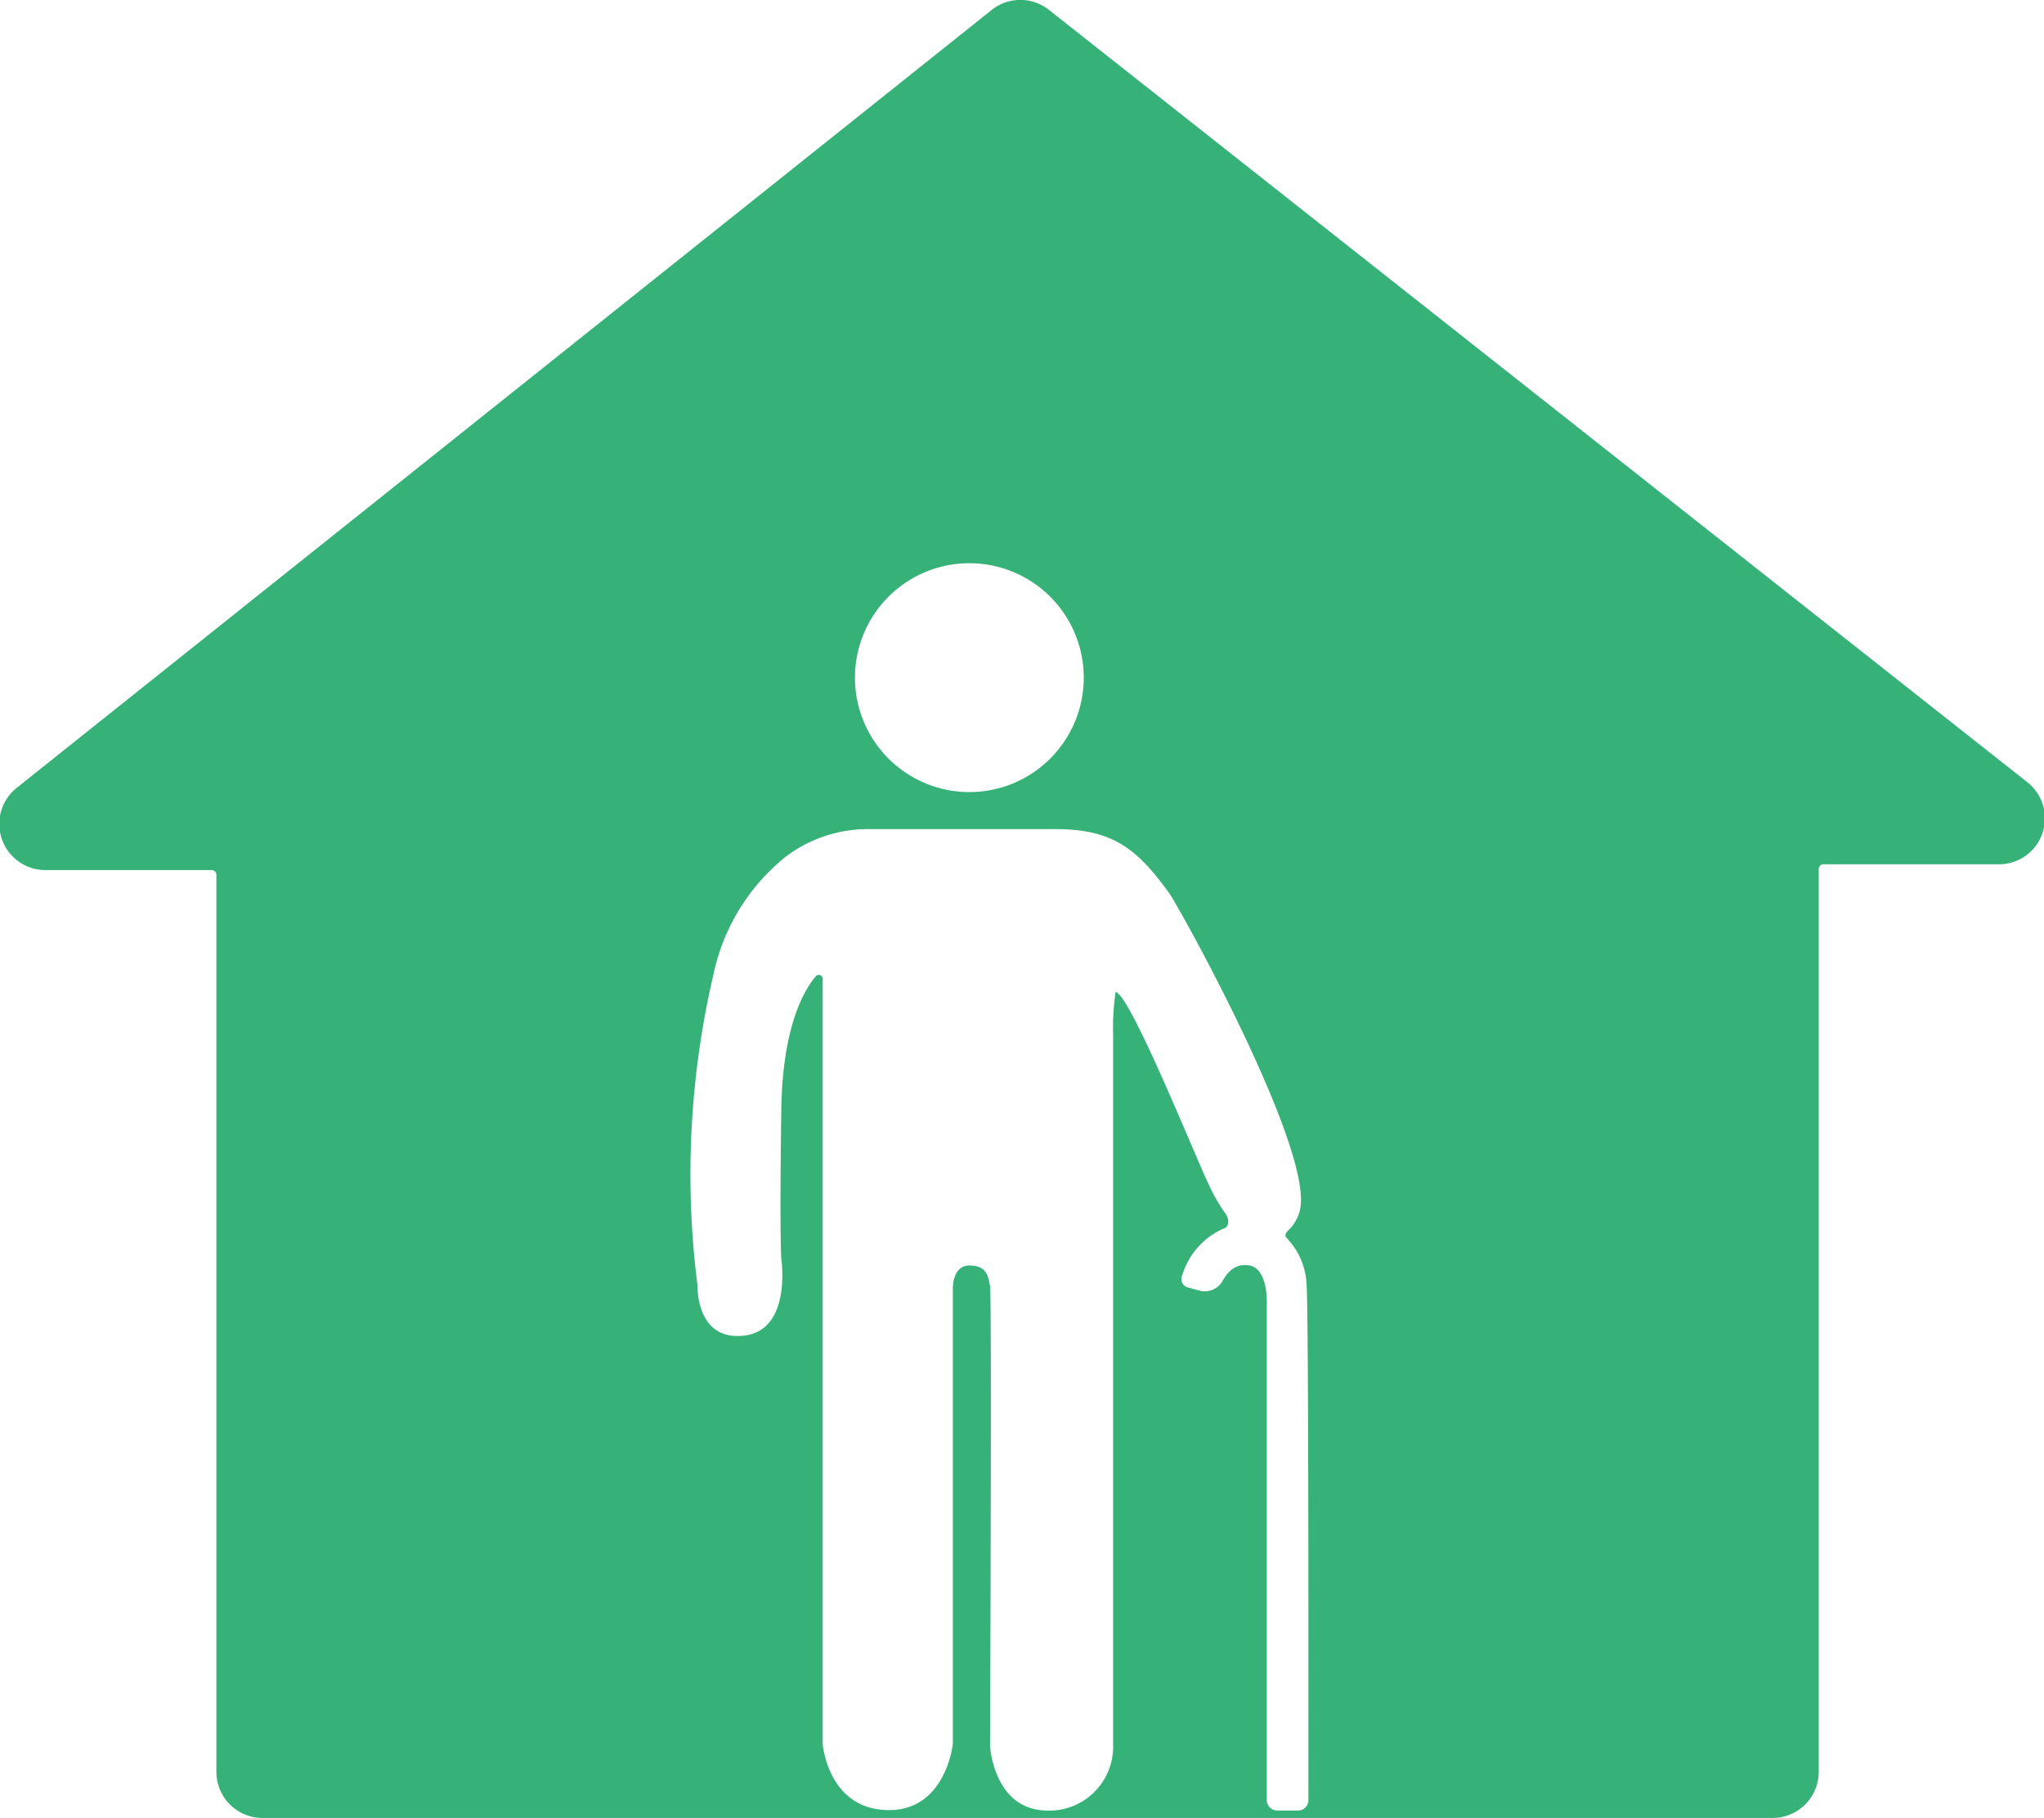 <svg xmlns="http://www.w3.org/2000/svg" viewBox="0 0 98.81 87.86"><path d="M98 37.8L50.71.48a2.22 2.22 0 0 0-2.77 0L.84 38.05a2.23 2.23 0 0 0 1.39 4h8a.23.23 0 0 1 .23.23v43.35a2.23 2.23 0 0 0 2.23 2.23h73a2.23 2.23 0 0 0 2.23-2.23V42a.23.23 0 0 1 .22-.23h8.44a2.22 2.22 0 0 0 1.38-4zM46.85 27.22a5.53 5.53 0 1 1-5.52 5.52 5.53 5.53 0 0 1 5.52-5.52zM63.25 87a.5.5 0 0 1-.51.5h-1a.5.5 0 0 1-.5-.5V63s.07-1.67-.83-1.84c-.72-.12-1.08.33-1.36.83a1 1 0 0 1-1 .4l-.63-.17a.41.41 0 0 1-.28-.55 3.59 3.59 0 0 1 2-2.29c.29-.09.29-.44.12-.7a8.54 8.54 0 0 1-.83-1.44c-.7-1.46-3.79-9.17-4.5-9.3a12 12 0 0 0-.12 2.06v34.5a3.09 3.09 0 0 1-3.28 3c-2.5-.09-2.67-3.11-2.67-3.11s.09-21.72 0-22.23-.17-1-1-1-.8 1.12-.8 1.12v22.01s-.34 3.27-3.19 3.19-3.1-3.19-3.1-3.19V47.32a.19.19 0 0 0-.34-.13c-.56.66-1.6 2.43-1.66 6.41-.09 6.21 0 7.24 0 7.24s.52 3.45-1.81 3.71-2.24-2.41-2.24-2.41a42.47 42.47 0 0 1 .78-15.09 9.9 9.9 0 0 1 3.5-5.66 6.59 6.59 0 0 1 4-1.32h9c2.67 0 3.86.84 5.4 2.93a3.84 3.84 0 0 1 .35.54c1.08 1.81 6.68 12.13 6.1 14.91a2 2 0 0 1-.51.95c-.36.33-.14.4-.05.53a3.42 3.42 0 0 1 .87 2.13c.11 1.3.09 21.48.09 24.94z" fill="#36b278" data-name="レイヤー 2"/></svg>